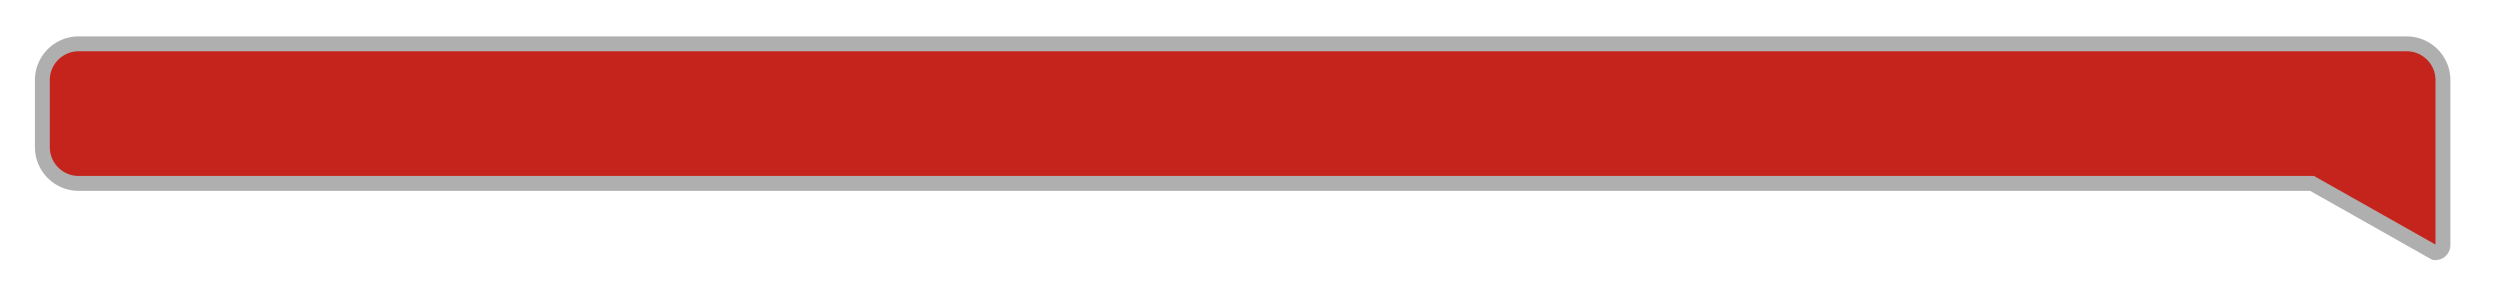 <?xml version="1.0" encoding="UTF-8"?> <svg xmlns="http://www.w3.org/2000/svg" id="Слой_1" data-name="Слой 1" viewBox="0 0 335.857 40.972"> <defs> <style>.cls-1{fill:#c4241b;stroke:#afafaf;stroke-miterlimit:10;stroke-width:2px;}</style> </defs> <title>подложка под заголовок</title> <path class="cls-1" d="M328.191,32.806V10.764a4.875,4.875,0,0,0-4.875-4.875H10.566a4.875,4.875,0,0,0-4.875,4.875v9a4.875,4.875,0,0,0,4.875,4.875H310.607l16.458,9.292a1.039,1.039,0,0,0,.746-.203A1.095,1.095,0,0,0,328.191,32.806Z"></path> </svg> 